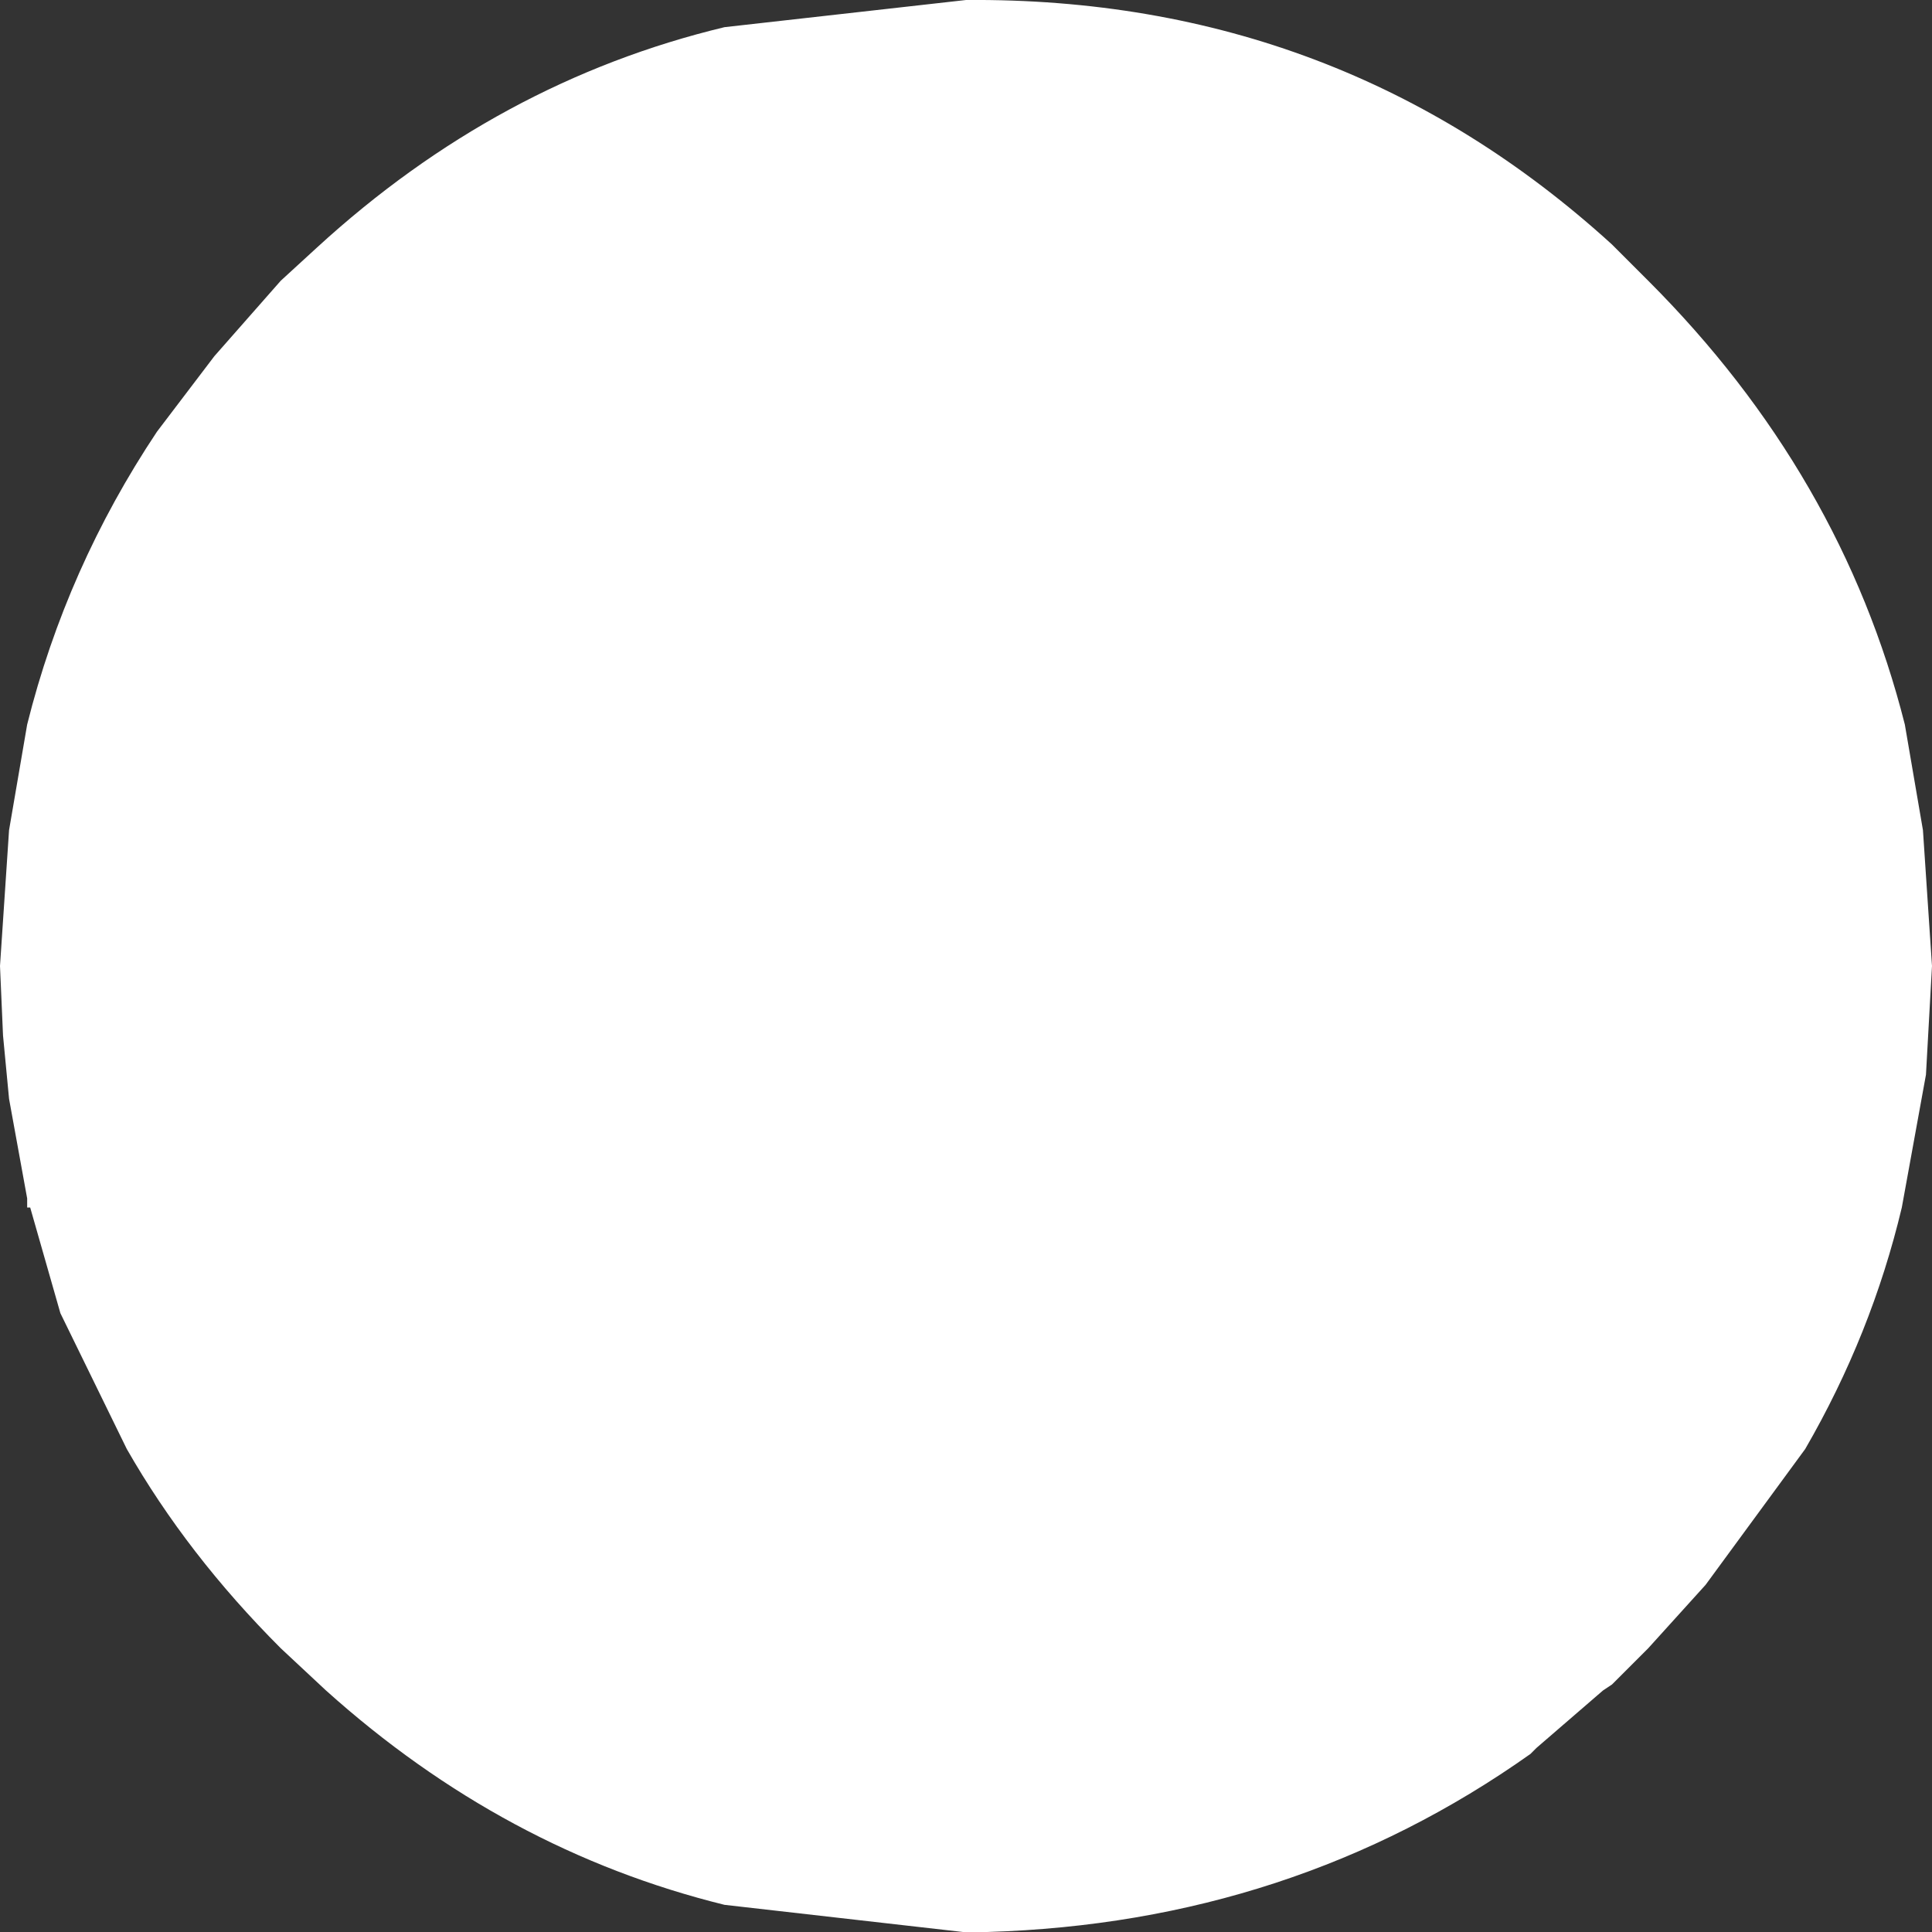 <?xml version="1.0" encoding="UTF-8" standalone="no"?>
<svg xmlns:xlink="http://www.w3.org/1999/xlink" height="32.0px" width="32.0px" xmlns="http://www.w3.org/2000/svg">
  <rect width="100%" height="100%" fill="#333333" stroke="none"/>
  <g transform="matrix(1.0, 0.0, 0.0, 1.0, 16.0, 16.0)">
    <path d="M16.0 0.0 L15.9 1.8 15.5 4.0 Q15.0 6.1 13.9 8.0 L12.25 10.25 11.3 11.3 10.7 11.9 10.55 12.0 9.45 12.95 9.35 13.05 Q5.4 15.85 0.35 16.0 L0.0 16.0 -0.05 16.0 -4.0 15.55 Q-7.65 14.65 -10.6 12.0 L-11.35 11.3 Q-12.9 9.75 -13.9 8.0 L-15.0 5.75 -15.5 4.0 -15.55 4.0 -15.55 3.85 -15.85 2.2 -15.95 1.15 -16.0 0.0 -15.85 -2.25 -15.55 -4.0 Q-14.9 -6.6 -13.4 -8.85 L-12.45 -10.1 -11.35 -11.35 -10.75 -11.9 Q-7.75 -14.65 -4.0 -15.55 L0.0 -16.0 Q6.2 -16.05 10.7 -11.95 L11.3 -11.35 Q14.5 -8.15 15.55 -4.0 L15.85 -2.25 16.0 0.0" fill="#ffffff" fill-rule="evenodd" stroke="none"/>
  </g>
</svg>
